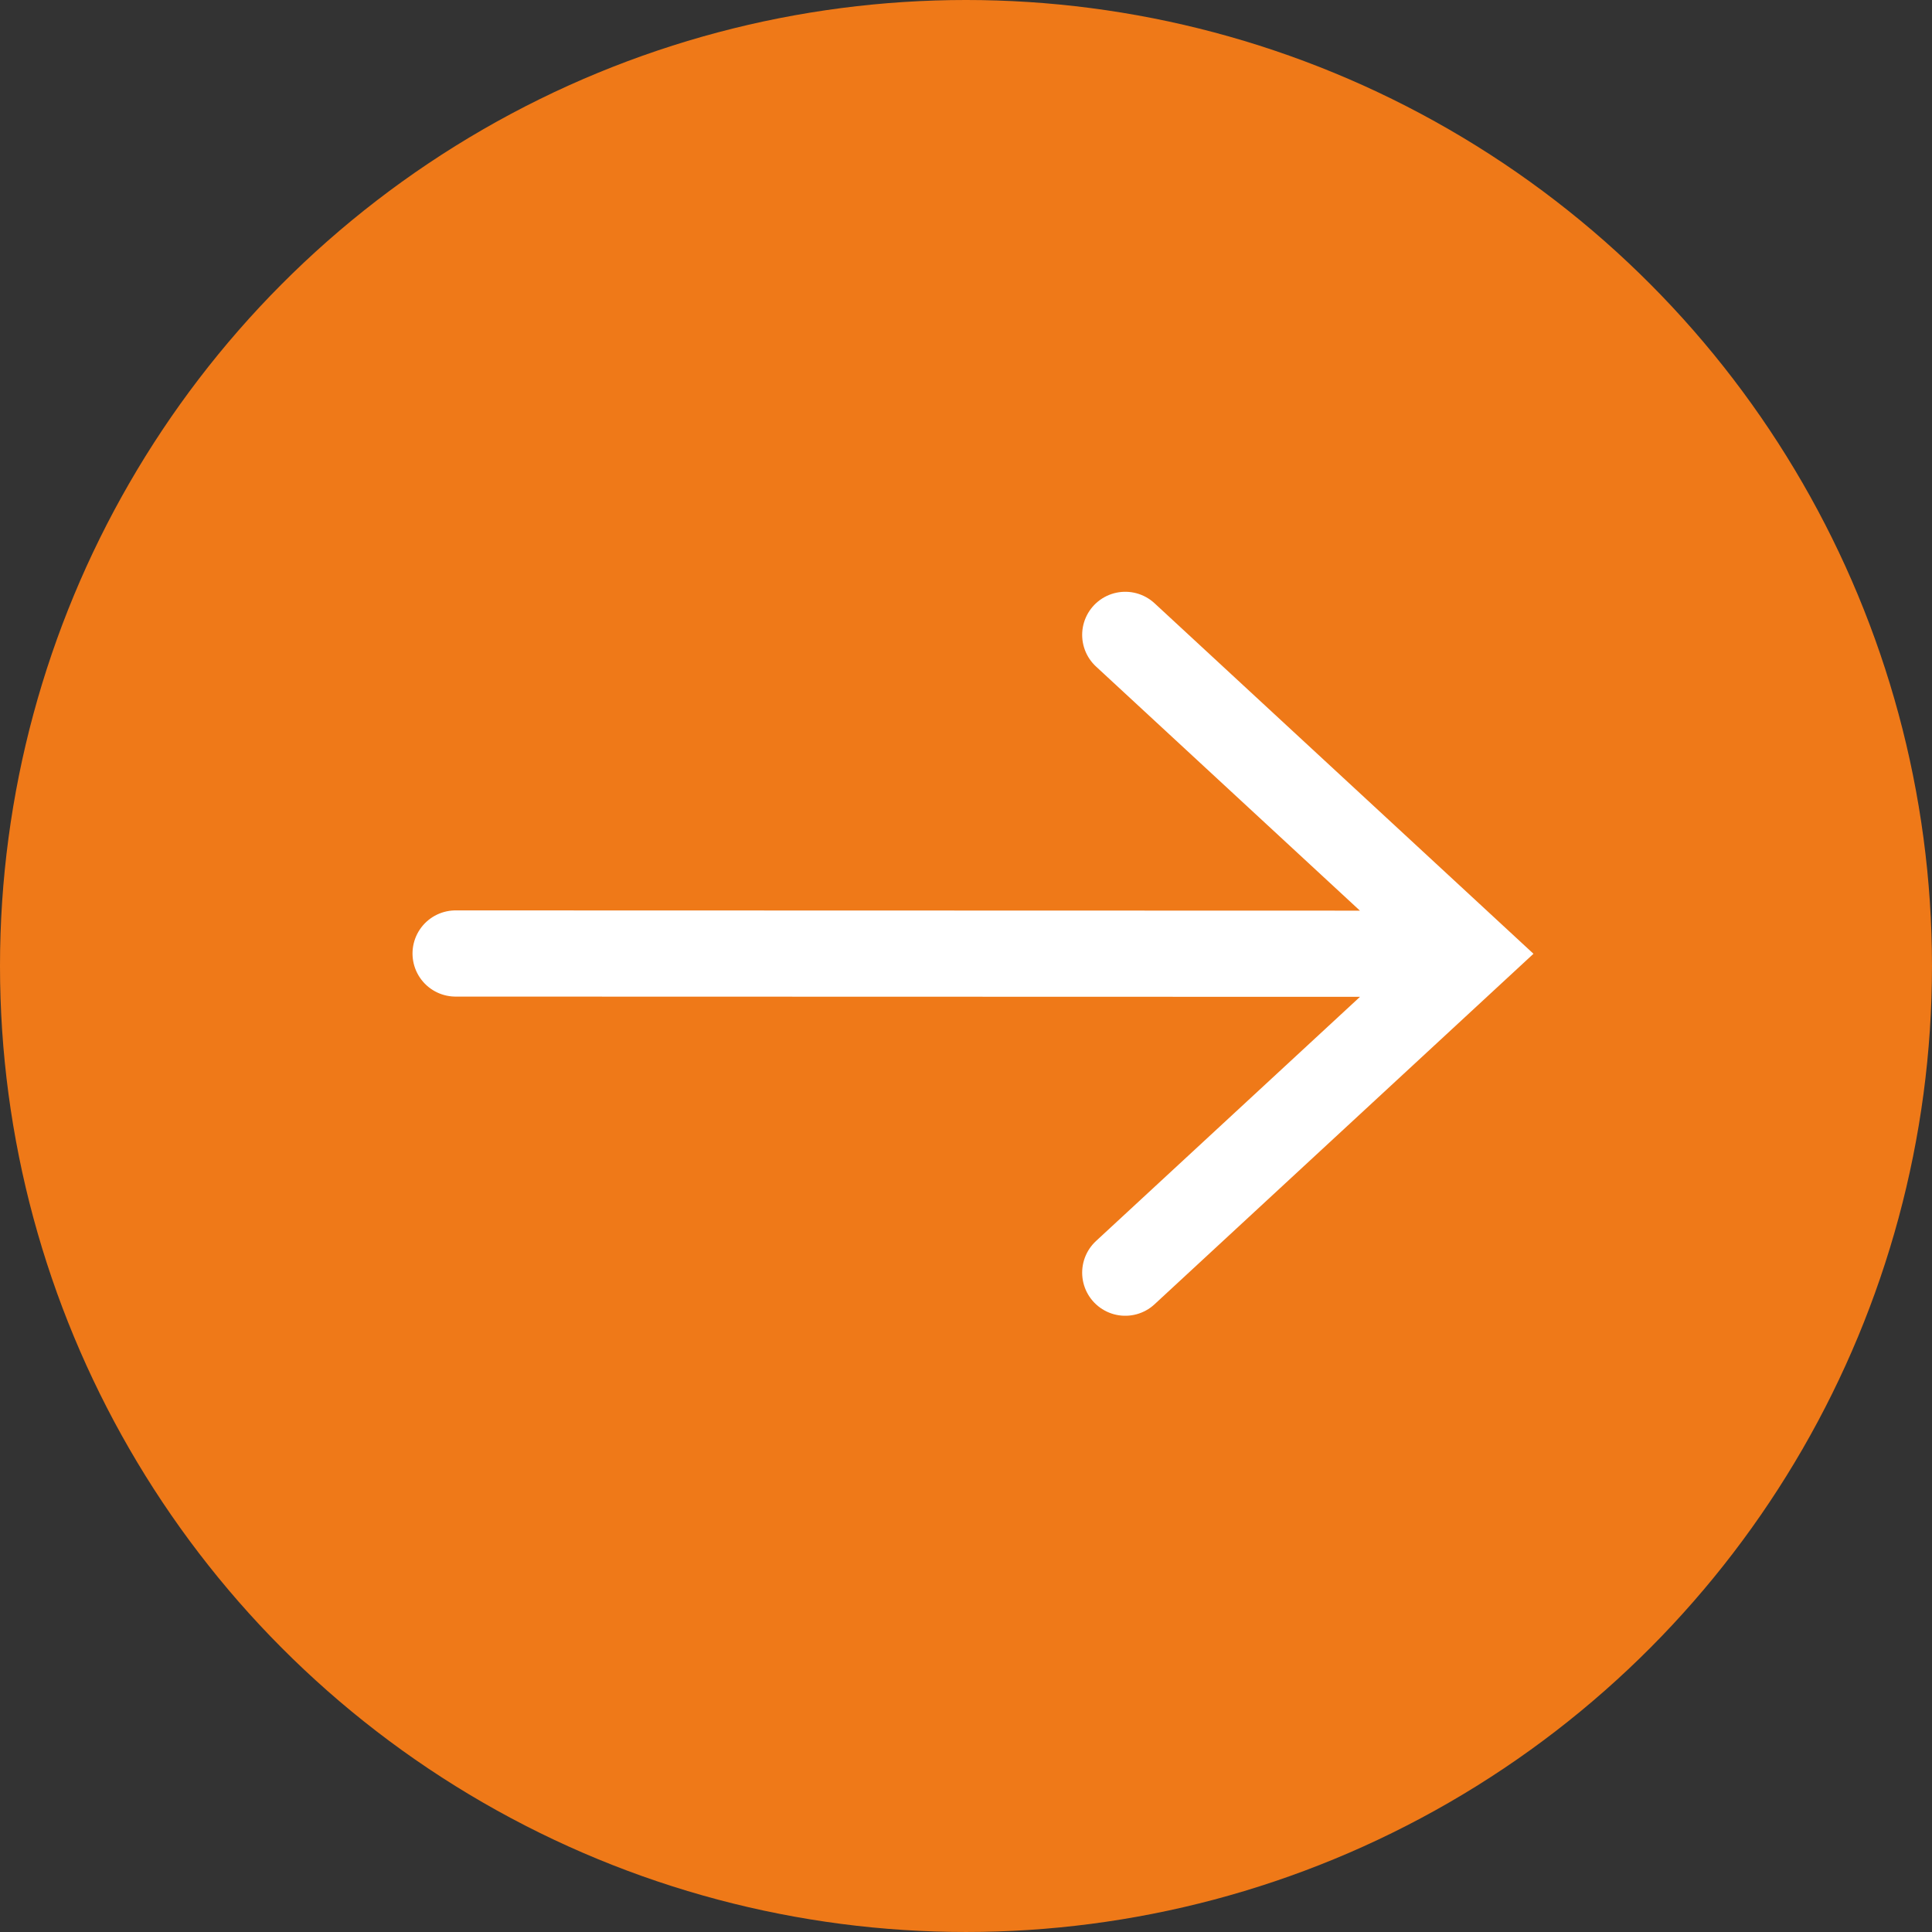 <?xml version="1.0" encoding="UTF-8"?>
<svg xmlns="http://www.w3.org/2000/svg" id="Ebene_1" data-name="Ebene 1" viewBox="0 0 217.301 217.301">
  <rect x="0" y="0" width="217.301" height="217.301" fill="#333333" stroke="none"/>
  <circle cx="108.65" cy="108.65" r="108.65" style="fill: #ef7918;"></circle>
  <g id="g4">
    <path id="path2" d="M165.339,107.275l-114.095-.031M126.563,71.407l38.776,35.868-38.776,35.868" style="fill: none; stroke: #fff; stroke-linecap: round; stroke-width: 9.694px;"></path>
  </g>
</svg>
